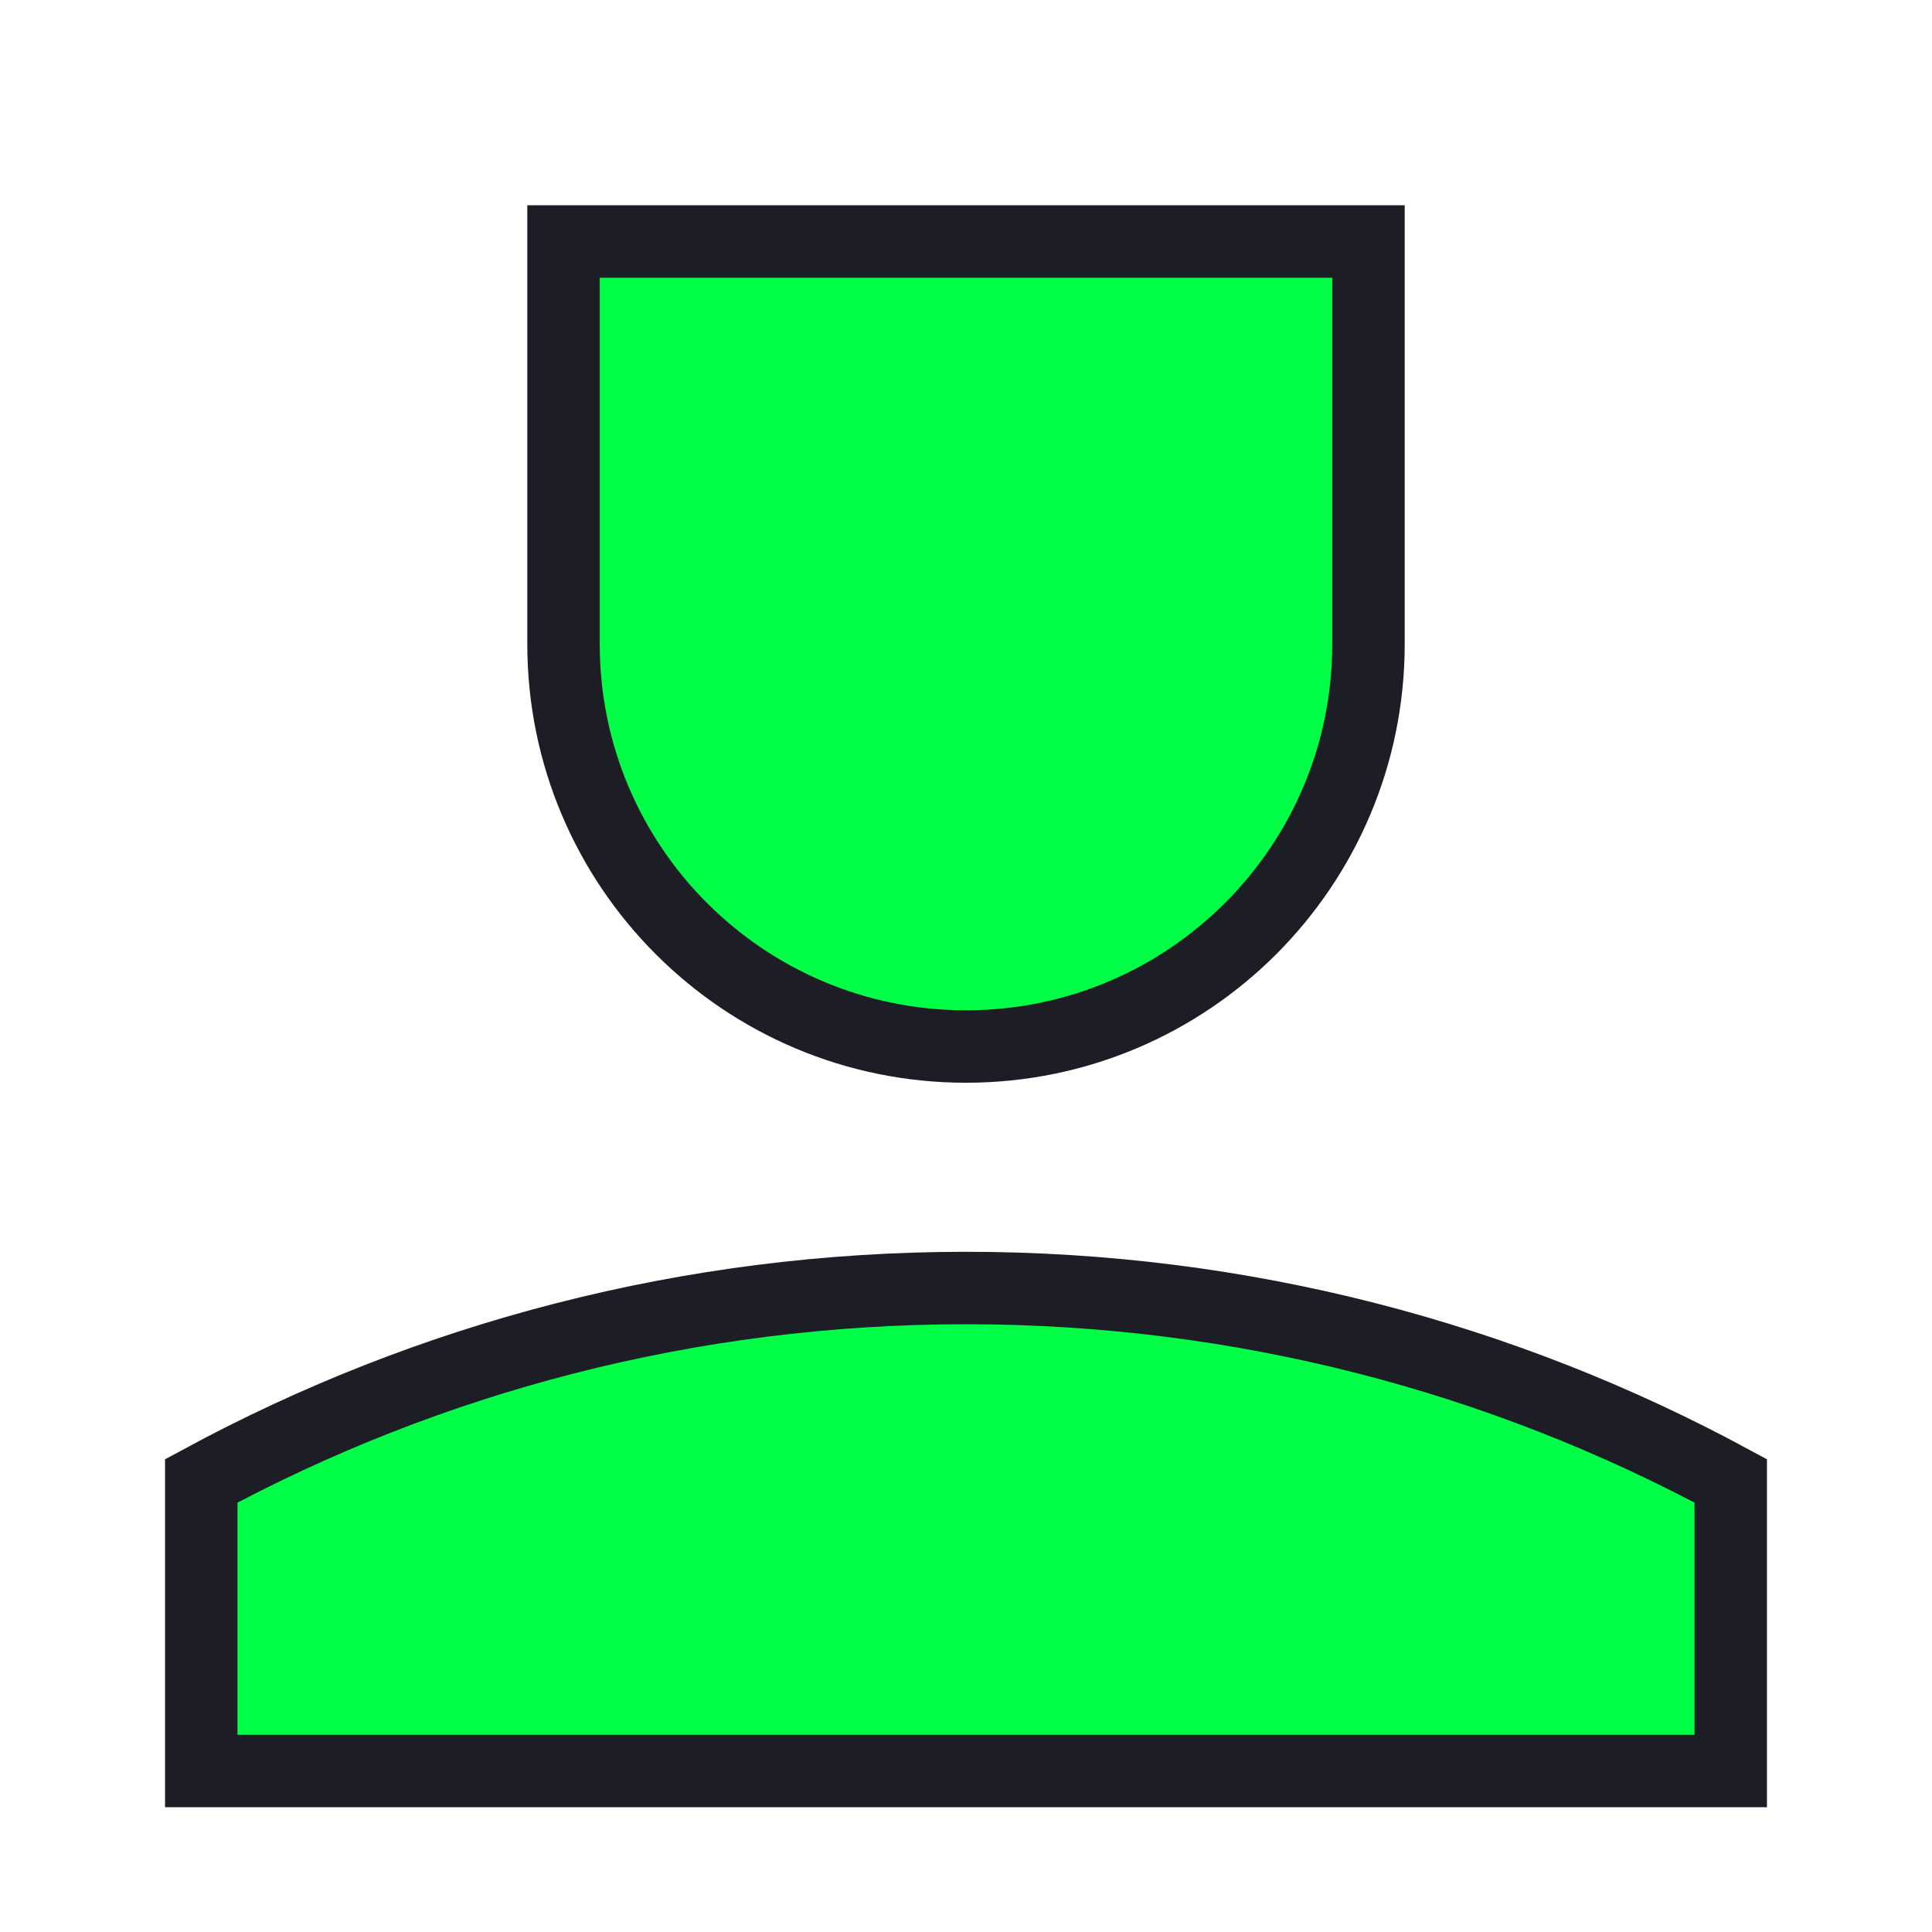 <svg width="40" height="40" viewBox="0 0 40 40" fill="none" xmlns="http://www.w3.org/2000/svg">
<path d="M20 26.667C14.269 26.667 8.877 28.113 4.167 30.66V36.667H35.833V30.66C31.123 28.113 25.73 26.667 20 26.667Z" fill="#00FF47"/>
<path d="M11.667 13.333V5H28.333V13.333C28.333 17.936 24.602 21.667 20 21.667C15.398 21.667 11.667 17.936 11.667 13.333Z" fill="#00FF47"/>
<path d="M20 26.667C14.269 26.667 8.877 28.113 4.167 30.66V36.667H35.833V30.66C31.123 28.113 25.73 26.667 20 26.667Z" stroke="#1D1E25" stroke-width="1.5"/>
<path d="M11.667 13.333V5H28.333V13.333C28.333 17.936 24.602 21.667 20 21.667C15.398 21.667 11.667 17.936 11.667 13.333Z" stroke="#1D1E25" stroke-width="1.5"/>
</svg>
